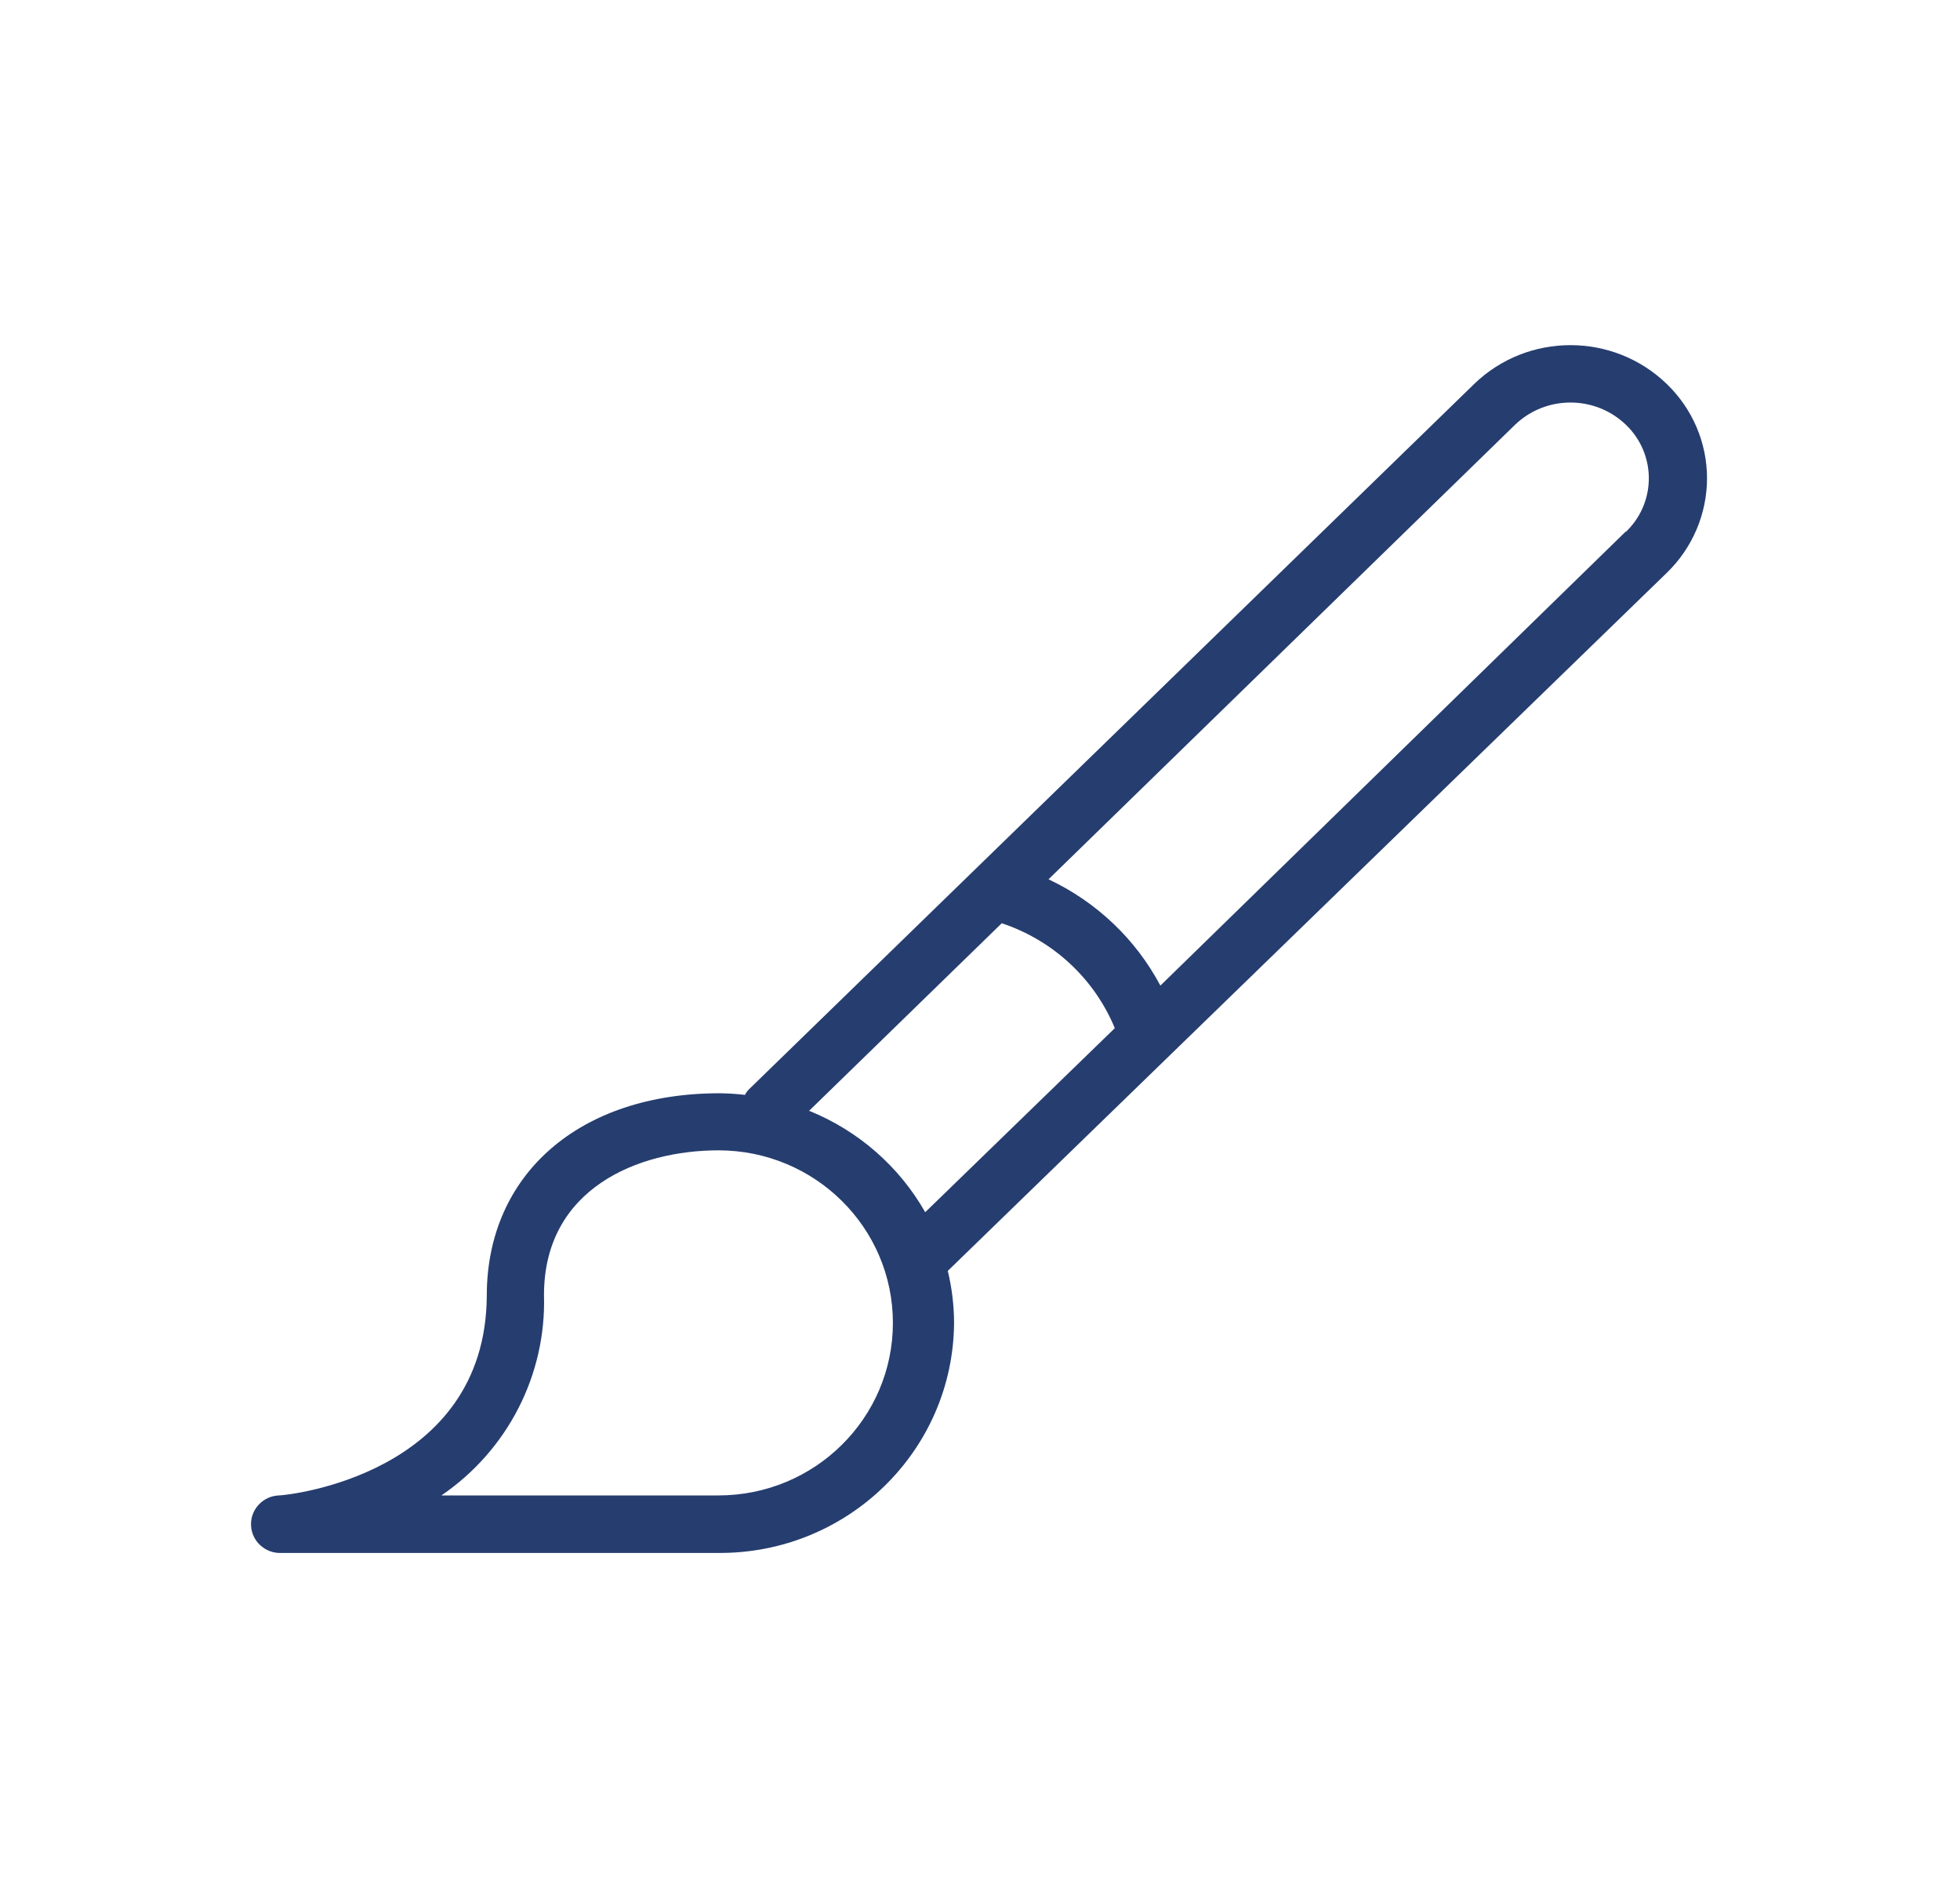 <svg width="95" height="92" xmlns="http://www.w3.org/2000/svg" xmlns:xlink="http://www.w3.org/1999/xlink" xml:space="preserve" overflow="hidden"><g transform="translate(-85 -304)"><g><g><g><g><path d="M80.849 23.184C80.849 21.462 80.153 19.813 78.919 18.612 76.353 16.102 72.252 16.102 69.686 18.612L34.904 52.814C34.832 52.89 34.772 52.976 34.726 53.07 34.319 53.022 33.909 52.995 33.499 52.992 26.808 52.992 22.348 56.906 22.348 62.805 22.303 71.492 12.78 72.485 12.378 72.485 11.608 72.519 11.012 73.17 11.046 73.94 11.079 74.71 11.731 75.307 12.501 75.273L33.455 75.273C39.652 75.31 44.708 70.319 44.751 64.121 44.748 63.272 44.647 62.427 44.45 61.601L78.919 27.767C80.152 26.561 80.847 24.909 80.849 23.184ZM33.455 72.485 20.173 72.485C23.353 70.29 25.204 66.634 25.091 62.772 25.091 57.598 29.618 55.758 33.455 55.758 38.074 55.758 41.818 59.502 41.818 64.121 41.818 68.74 38.074 72.485 33.455 72.485ZM37.792 53.851 47.037 44.751C49.497 45.577 51.476 47.434 52.457 49.836L43.368 58.757C42.124 56.546 40.172 54.817 37.826 53.851ZM76.945 25.771 54.642 47.773C53.459 45.521 51.577 43.713 49.279 42.621L71.637 20.597C73.119 19.149 75.486 19.149 76.968 20.597 78.397 21.99 78.426 24.277 77.033 25.706 77.011 25.728 76.99 25.75 76.968 25.771Z" fill="#263D6F" fill-rule="nonzero" fill-opacity="1" transform="matrix(1.011 0 0 1 86 304)"/></g></g></g></g></g></svg>